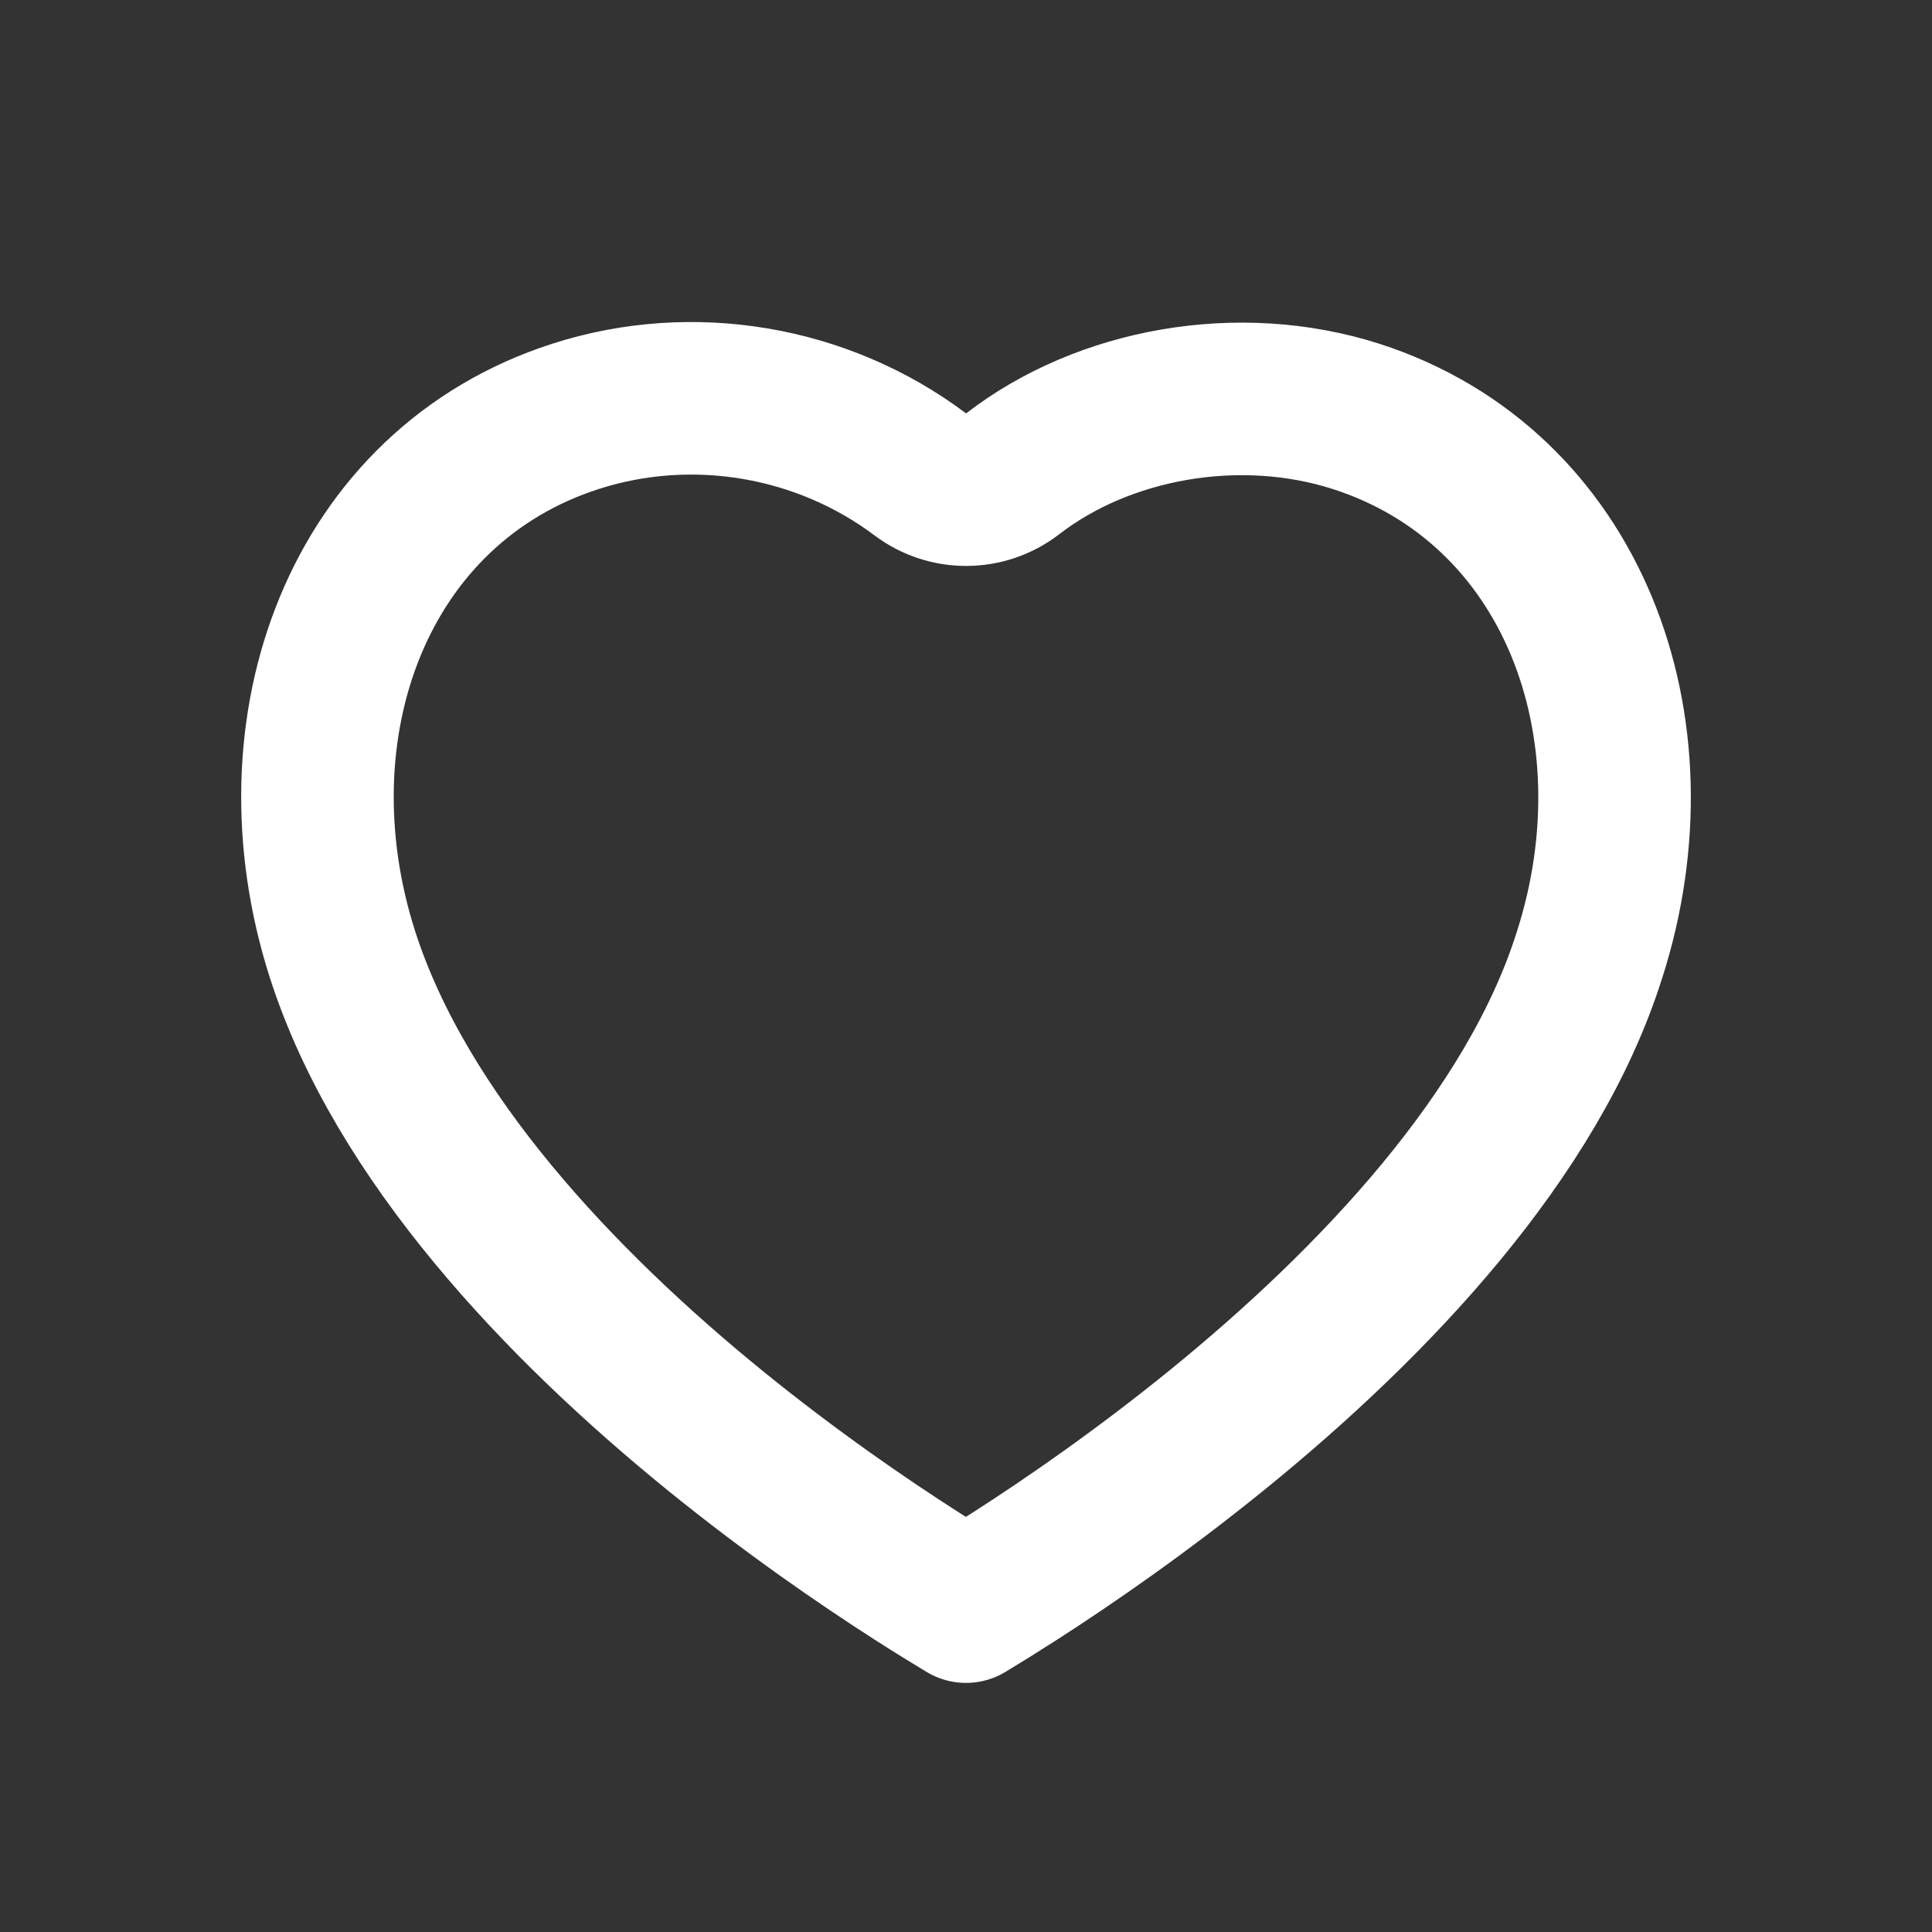<svg width="24" height="24" viewBox="0 0 24 24" fill="none" xmlns="http://www.w3.org/2000/svg">
<rect x="0" y="0" width="24" height="24" fill="#333333" stroke="none"/>
<path d="M12.617 19.573C12.377 19.727 12.168 19.857 12 19.958C11.834 19.858 11.628 19.732 11.391 19.58C10.73 19.157 9.832 18.541 8.887 17.774C6.965 16.212 4.985 14.131 4.255 11.858C3.348 9.027 4.454 6.041 7.147 5.173L7.147 5.173C8.605 4.703 10.219 4.981 11.432 5.893C11.773 6.149 12.243 6.146 12.581 5.885C13.708 5.014 15.387 4.705 16.847 5.173C19.541 6.042 20.652 9.029 19.747 11.858L19.745 11.863C19.041 14.102 17.066 16.181 15.134 17.752C14.186 18.523 13.283 19.145 12.617 19.573Z" stroke="white" stroke-width="1.895" stroke-linecap="round" stroke-linejoin="round"/>
</svg>
